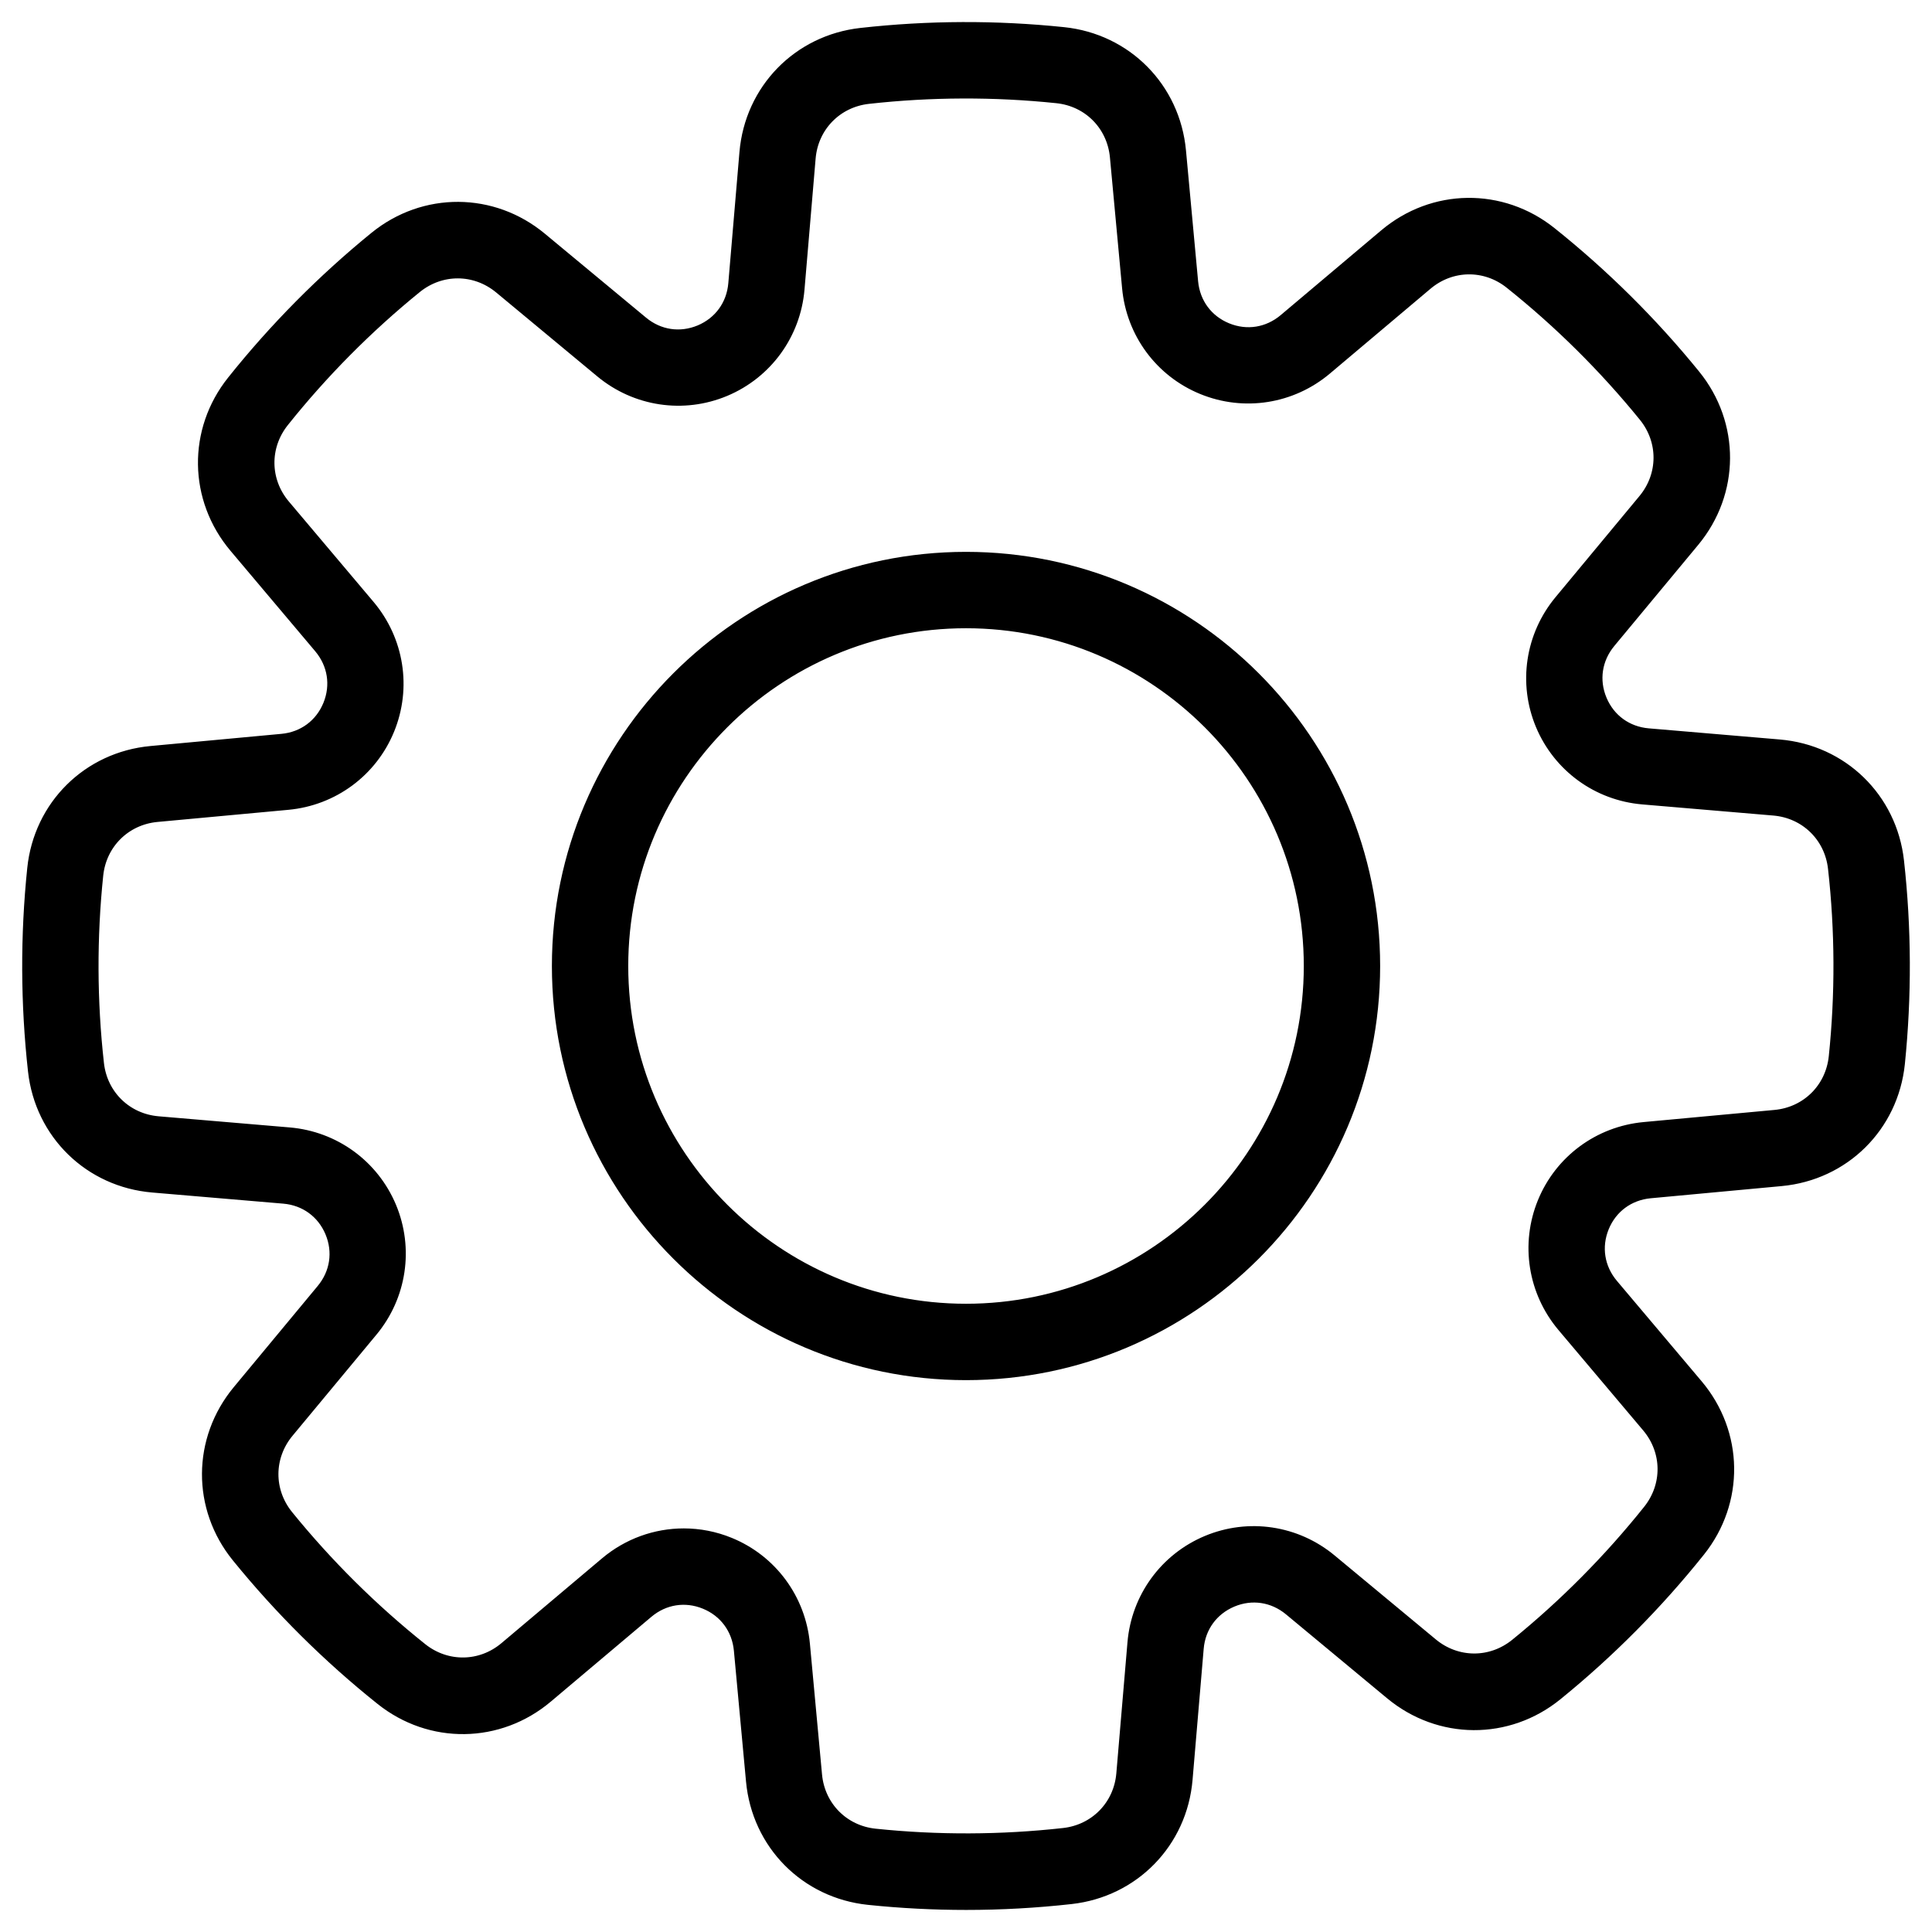 <svg width="50" height="50" viewBox="0 0 50 50" fill="none" xmlns="http://www.w3.org/2000/svg">
<g clip-path="url(#clip0_274_706)">
<path d="M48.778 22.323C48.616 20.865 47.481 19.76 46.019 19.636L42.629 19.348C41.945 19.29 41.379 18.879 41.115 18.249C40.851 17.619 40.955 16.928 41.393 16.399L43.565 13.782C44.502 12.653 44.51 11.07 43.586 9.932C42.499 8.593 41.264 7.369 39.917 6.293C38.771 5.378 37.188 5.399 36.067 6.345L33.467 8.537C32.943 8.979 32.252 9.089 31.62 8.83C30.988 8.571 30.573 8.009 30.509 7.325L30.195 3.937C30.059 2.477 28.946 1.351 27.487 1.2C25.774 1.022 24.037 1.028 22.323 1.22C20.865 1.382 19.759 2.517 19.635 3.978L19.347 7.369C19.29 8.053 18.878 8.618 18.249 8.883C17.618 9.146 16.927 9.043 16.399 8.604L13.782 6.433C12.653 5.496 11.07 5.487 9.931 6.412C8.594 7.501 7.371 8.735 6.295 10.083C5.38 11.228 5.402 12.811 6.347 13.932L8.54 16.532C8.982 17.057 9.091 17.747 8.833 18.379C8.574 19.011 8.011 19.427 7.328 19.49L3.94 19.805C2.48 19.94 1.354 21.054 1.203 22.513C1.025 24.226 1.032 25.963 1.222 27.677C1.384 29.135 2.519 30.24 3.981 30.364L7.372 30.652C8.055 30.71 8.621 31.121 8.885 31.751C9.149 32.381 9.045 33.072 8.607 33.6L6.435 36.218C5.499 37.347 5.49 38.93 6.415 40.068C7.502 41.407 8.736 42.631 10.084 43.707C11.229 44.622 12.812 44.6 13.933 43.655L16.533 41.463C17.057 41.02 17.748 40.911 18.38 41.17C19.012 41.429 19.427 41.991 19.491 42.675L19.805 46.062C19.941 47.522 21.054 48.648 22.513 48.8C23.339 48.886 24.171 48.929 25.003 48.929C25.896 48.929 26.791 48.879 27.677 48.78C29.135 48.618 30.241 47.483 30.365 46.021L30.653 42.631C30.71 41.947 31.122 41.382 31.752 41.117C32.381 40.853 33.073 40.957 33.601 41.395L36.218 43.567C37.347 44.504 38.93 44.513 40.069 43.588C41.407 42.502 42.631 41.267 43.708 39.92C44.623 38.774 44.601 37.191 43.656 36.07L41.463 33.471C41.021 32.946 40.912 32.256 41.17 31.624C41.429 30.992 41.992 30.577 42.675 30.513L46.063 30.198C47.523 30.062 48.649 28.949 48.8 27.49C48.975 25.775 48.969 24.037 48.778 22.323ZM47.826 27.387C47.723 28.376 46.959 29.131 45.969 29.223L42.582 29.537C41.545 29.634 40.657 30.29 40.264 31.25C39.872 32.21 40.044 33.301 40.714 34.097L42.907 36.696C43.548 37.456 43.562 38.53 42.942 39.307C41.91 40.599 40.735 41.784 39.451 42.826C38.678 43.453 37.605 43.447 36.839 42.812L34.222 40.641C33.421 39.975 32.329 39.812 31.372 40.213C30.415 40.614 29.765 41.507 29.677 42.544L29.389 45.934C29.305 46.926 28.555 47.695 27.567 47.806C25.922 47.989 24.255 47.995 22.612 47.824C21.623 47.722 20.868 46.958 20.776 45.968L20.462 42.58C20.365 41.544 19.709 40.655 18.749 40.263C18.408 40.123 18.05 40.055 17.696 40.055C17.051 40.055 16.416 40.28 15.902 40.713L13.302 42.905C12.543 43.546 11.469 43.56 10.692 42.94C9.399 41.908 8.214 40.733 7.172 39.449C6.545 38.677 6.551 37.603 7.186 36.838L9.358 34.221C10.023 33.42 10.186 32.327 9.786 31.37C9.384 30.413 8.492 29.764 7.455 29.676L4.064 29.388C3.073 29.304 2.303 28.554 2.193 27.565C2.009 25.921 2.003 24.254 2.174 22.61C2.277 21.621 3.041 20.866 4.031 20.774L7.419 20.46C8.455 20.363 9.343 19.707 9.736 18.747C10.129 17.787 9.957 16.696 9.286 15.9L7.093 13.301C6.452 12.541 6.438 11.467 7.058 10.69C8.09 9.397 9.264 8.214 10.548 7.171C11.321 6.544 12.394 6.55 13.16 7.184L15.777 9.356C16.578 10.021 17.671 10.185 18.628 9.784C19.584 9.383 20.234 8.49 20.322 7.453L20.61 4.062C20.694 3.071 21.444 2.302 22.432 2.191C24.077 2.008 25.744 2.002 27.387 2.173C28.377 2.275 29.131 3.039 29.223 4.029L29.538 7.417C29.634 8.453 30.291 9.342 31.25 9.734C32.211 10.128 33.302 9.955 34.097 9.284L36.697 7.092C37.457 6.45 38.531 6.436 39.307 7.057C40.6 8.089 41.784 9.263 42.827 10.547C43.454 11.319 43.448 12.393 42.813 13.158L40.641 15.775C39.976 16.576 39.813 17.669 40.213 18.626C40.615 19.583 41.507 20.232 42.544 20.32L45.935 20.608C46.926 20.692 47.696 21.442 47.806 22.431C47.991 24.076 47.997 25.743 47.826 27.387ZM25 14.782C19.367 14.782 14.783 19.366 14.783 25C14.783 30.634 19.367 35.218 25 35.218C30.634 35.218 35.218 30.634 35.218 25C35.218 19.366 30.634 14.782 25 14.782ZM25 34.241C19.905 34.241 15.759 30.096 15.759 25C15.759 19.904 19.905 15.759 25 15.759C30.096 15.759 34.242 19.904 34.242 25C34.242 30.096 30.096 34.241 25 34.241Z" fill="black" stroke="black"/>
</g>
<defs>
<clipPath id="clip0_274_706">
<rect width="50" height="50" fill="white"/>
</clipPath>
</defs>
</svg>
